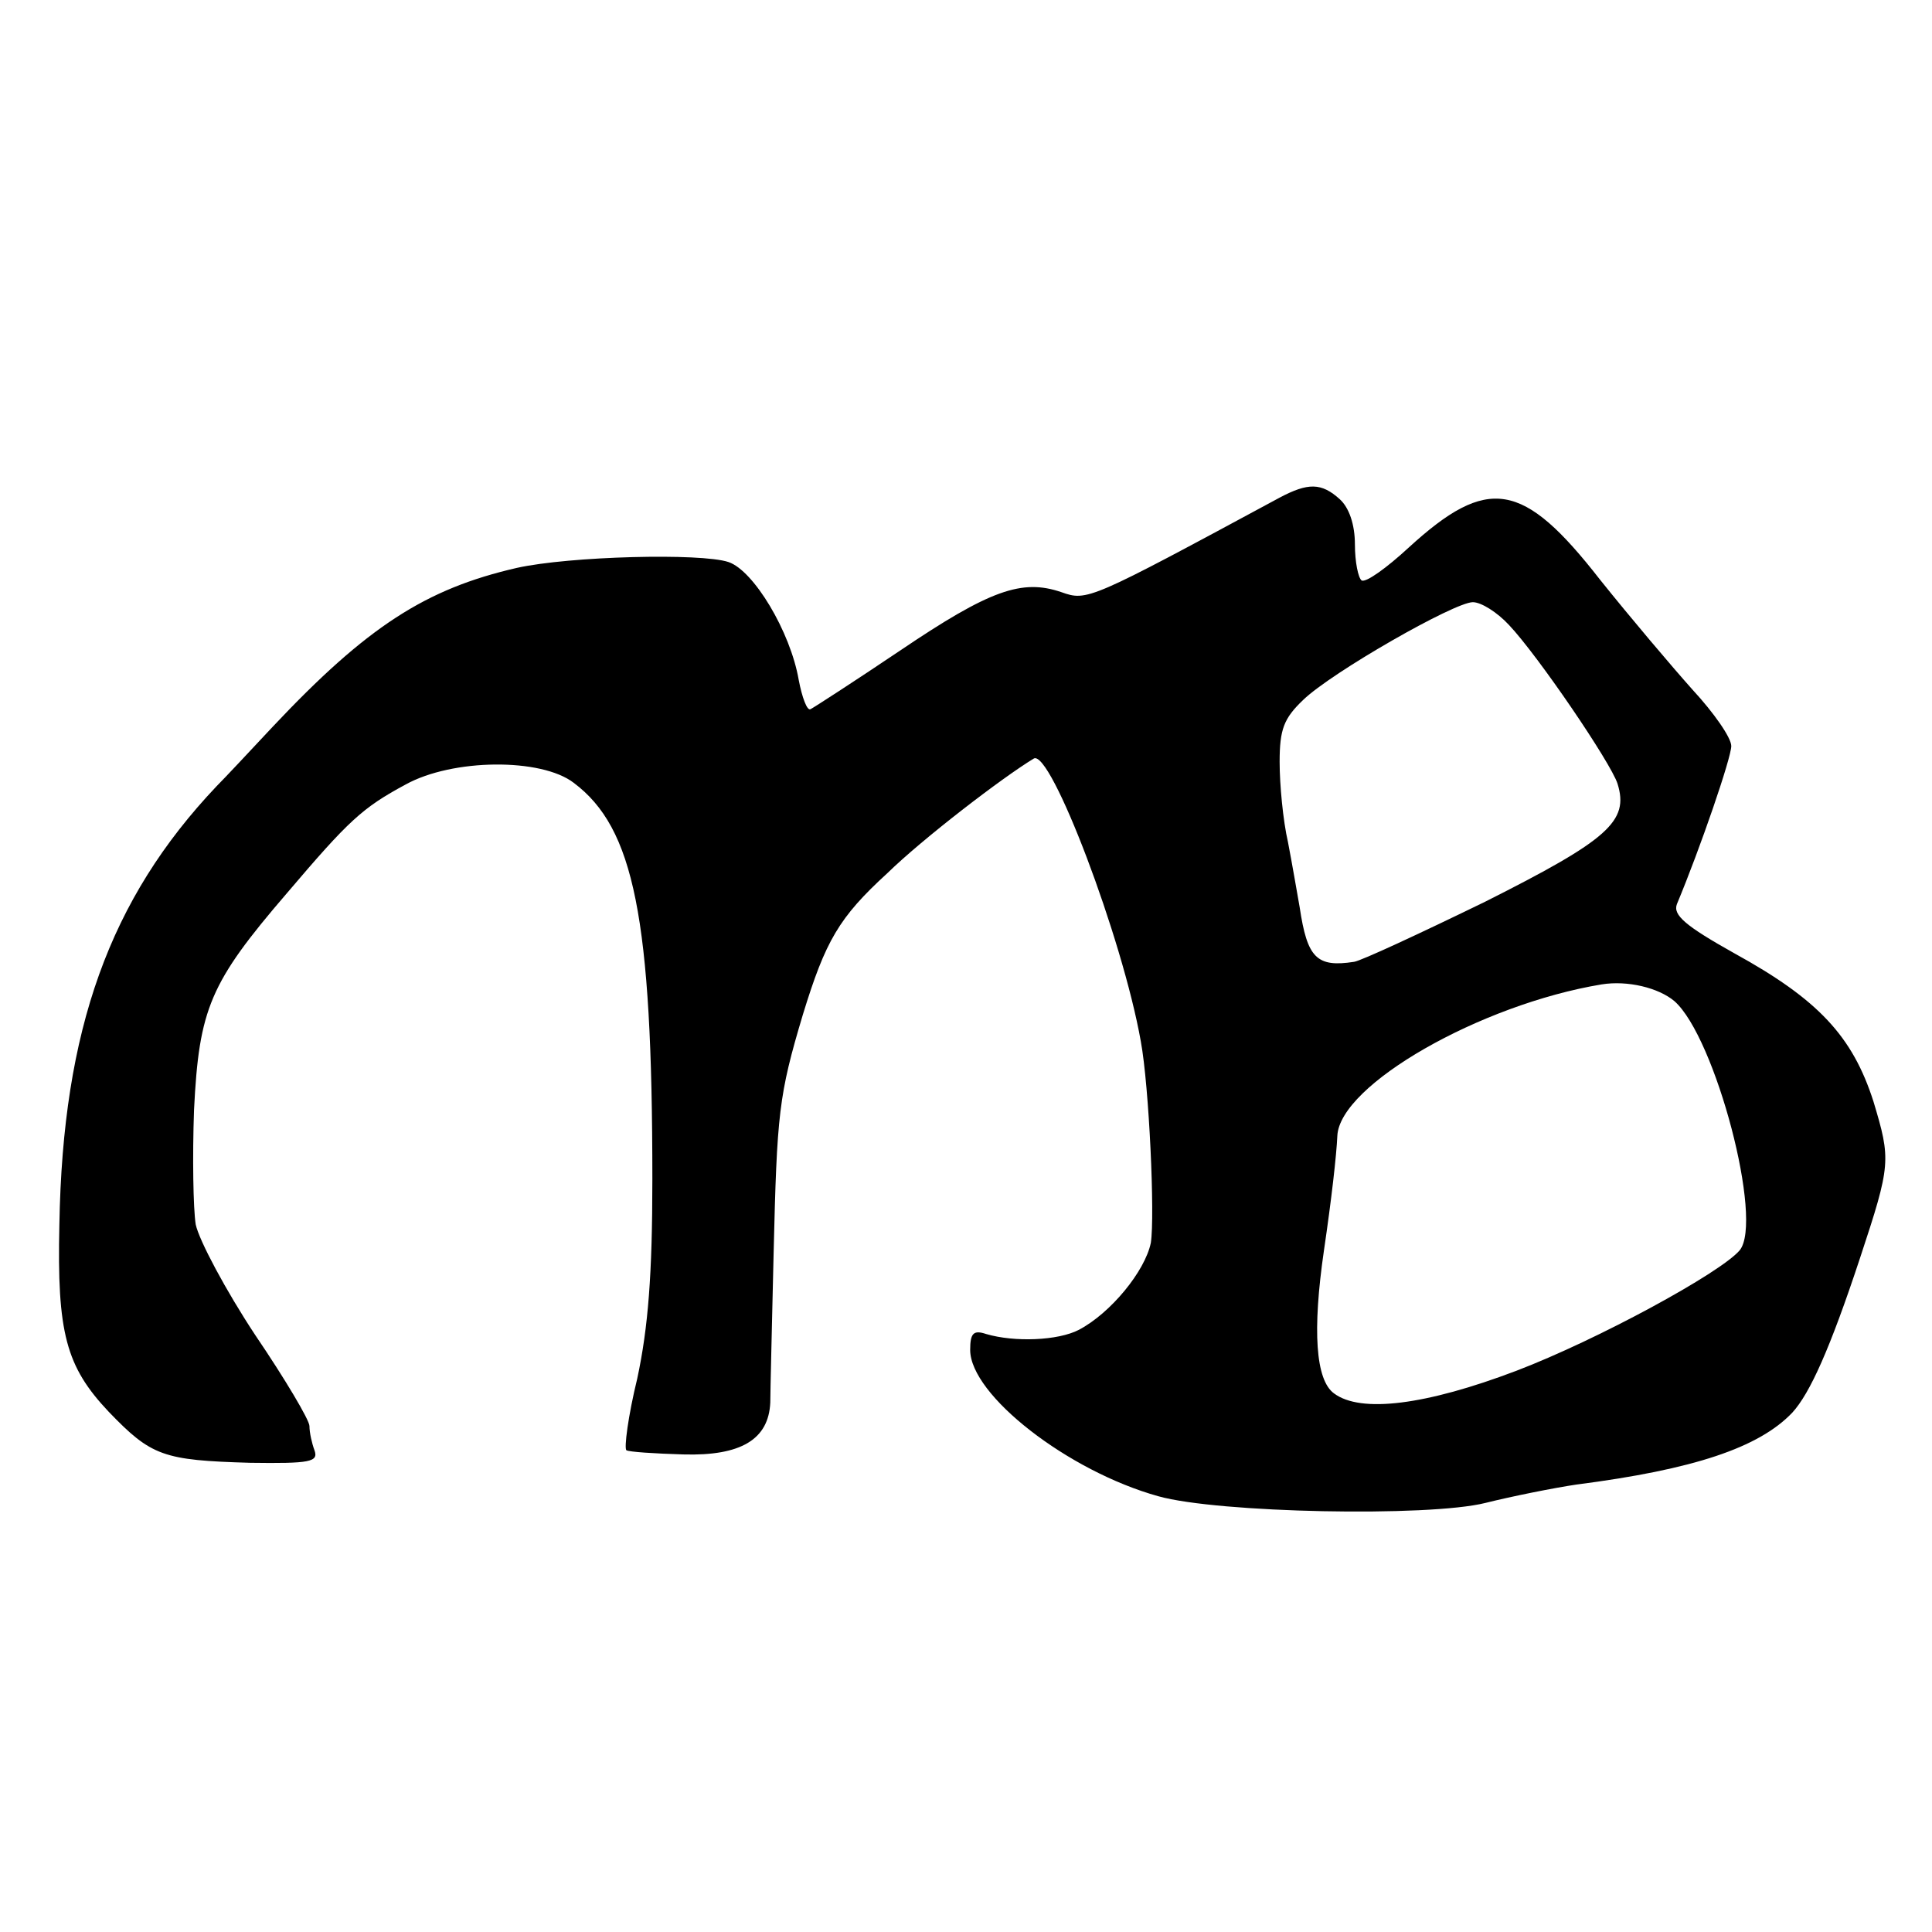 <?xml version="1.0" standalone="no"?>
<!DOCTYPE svg PUBLIC "-//W3C//DTD SVG 20010904//EN"
 "http://www.w3.org/TR/2001/REC-SVG-20010904/DTD/svg10.dtd">
<svg version="1.0" xmlns="http://www.w3.org/2000/svg"
 width="231pt" height="231pt" viewBox="0 0 231 231"
 preserveAspectRatio="xMidYMid meet">
<g transform="translate(0,231) scale(0.1,-0.1)"
fill="#000000" stroke="none">
<path d="M1530 1715 c-228 -123 -230 -124 -261 -113 -47 16 -85 3 -193 -70
-55 -37 -103 -68 -107 -70 -4 -2 -10 14 -14 35 -10 58 -54 131 -84 141 -33 11
-190 7 -253 -7 -109 -25 -179 -70 -292 -190 -28 -30 -58 -62 -67 -71 -128
-135 -184 -291 -188 -524 -3 -130 8 -170 59 -224 51 -53 65 -58 169 -61 72 -1
82 1 77 15 -3 8 -6 21 -6 29 0 7 -29 56 -65 109 -35 53 -67 113 -71 132 -3 19
-4 81 -2 137 6 121 19 152 111 259 74 87 90 102 142 130 56 31 162 32 201 2
72 -54 94 -161 94 -474 0 -114 -5 -177 -18 -238 -11 -45 -16 -84 -13 -86 3 -2
34 -4 68 -5 69 -2 102 18 104 62 0 12 2 93 4 179 4 167 6 188 35 285 27 88 43
116 101 169 42 41 137 114 175 137 20 12 106 -214 128 -338 10 -54 17 -209 12
-241 -7 -34 -48 -84 -86 -104 -25 -13 -77 -15 -111 -5 -15 5 -19 1 -19 -19 0
-54 117 -145 225 -175 71 -20 323 -25 391 -8 32 8 82 18 109 22 140 18 218 44
258 86 21 23 45 76 81 185 37 112 37 117 16 187 -25 78 -66 122 -166 177 -59
33 -74 46 -69 59 28 67 65 175 65 189 0 10 -21 40 -46 67 -25 28 -75 87 -111
132 -92 118 -134 125 -229 38 -26 -24 -51 -42 -56 -39 -4 3 -8 22 -8 43 0 24
-7 44 -18 54 -22 20 -38 20 -72 2z m274 -152 c35 -37 122 -165 130 -190 14
-45 -11 -67 -158 -141 -78 -38 -149 -71 -157 -72 -45 -7 -56 5 -65 65 -3 17
-9 52 -14 78 -6 26 -10 69 -10 96 0 39 5 52 28 74 34 33 181 117 203 117 10 0
29 -12 43 -27z m198 -450 c49 -43 107 -263 78 -298 -23 -27 -170 -107 -267
-144 -108 -41 -186 -51 -218 -27 -22 16 -26 75 -12 171 9 61 15 114 16 137 3
61 171 157 316 181 31 5 68 -4 87 -20z"/>
</g>
</svg>
